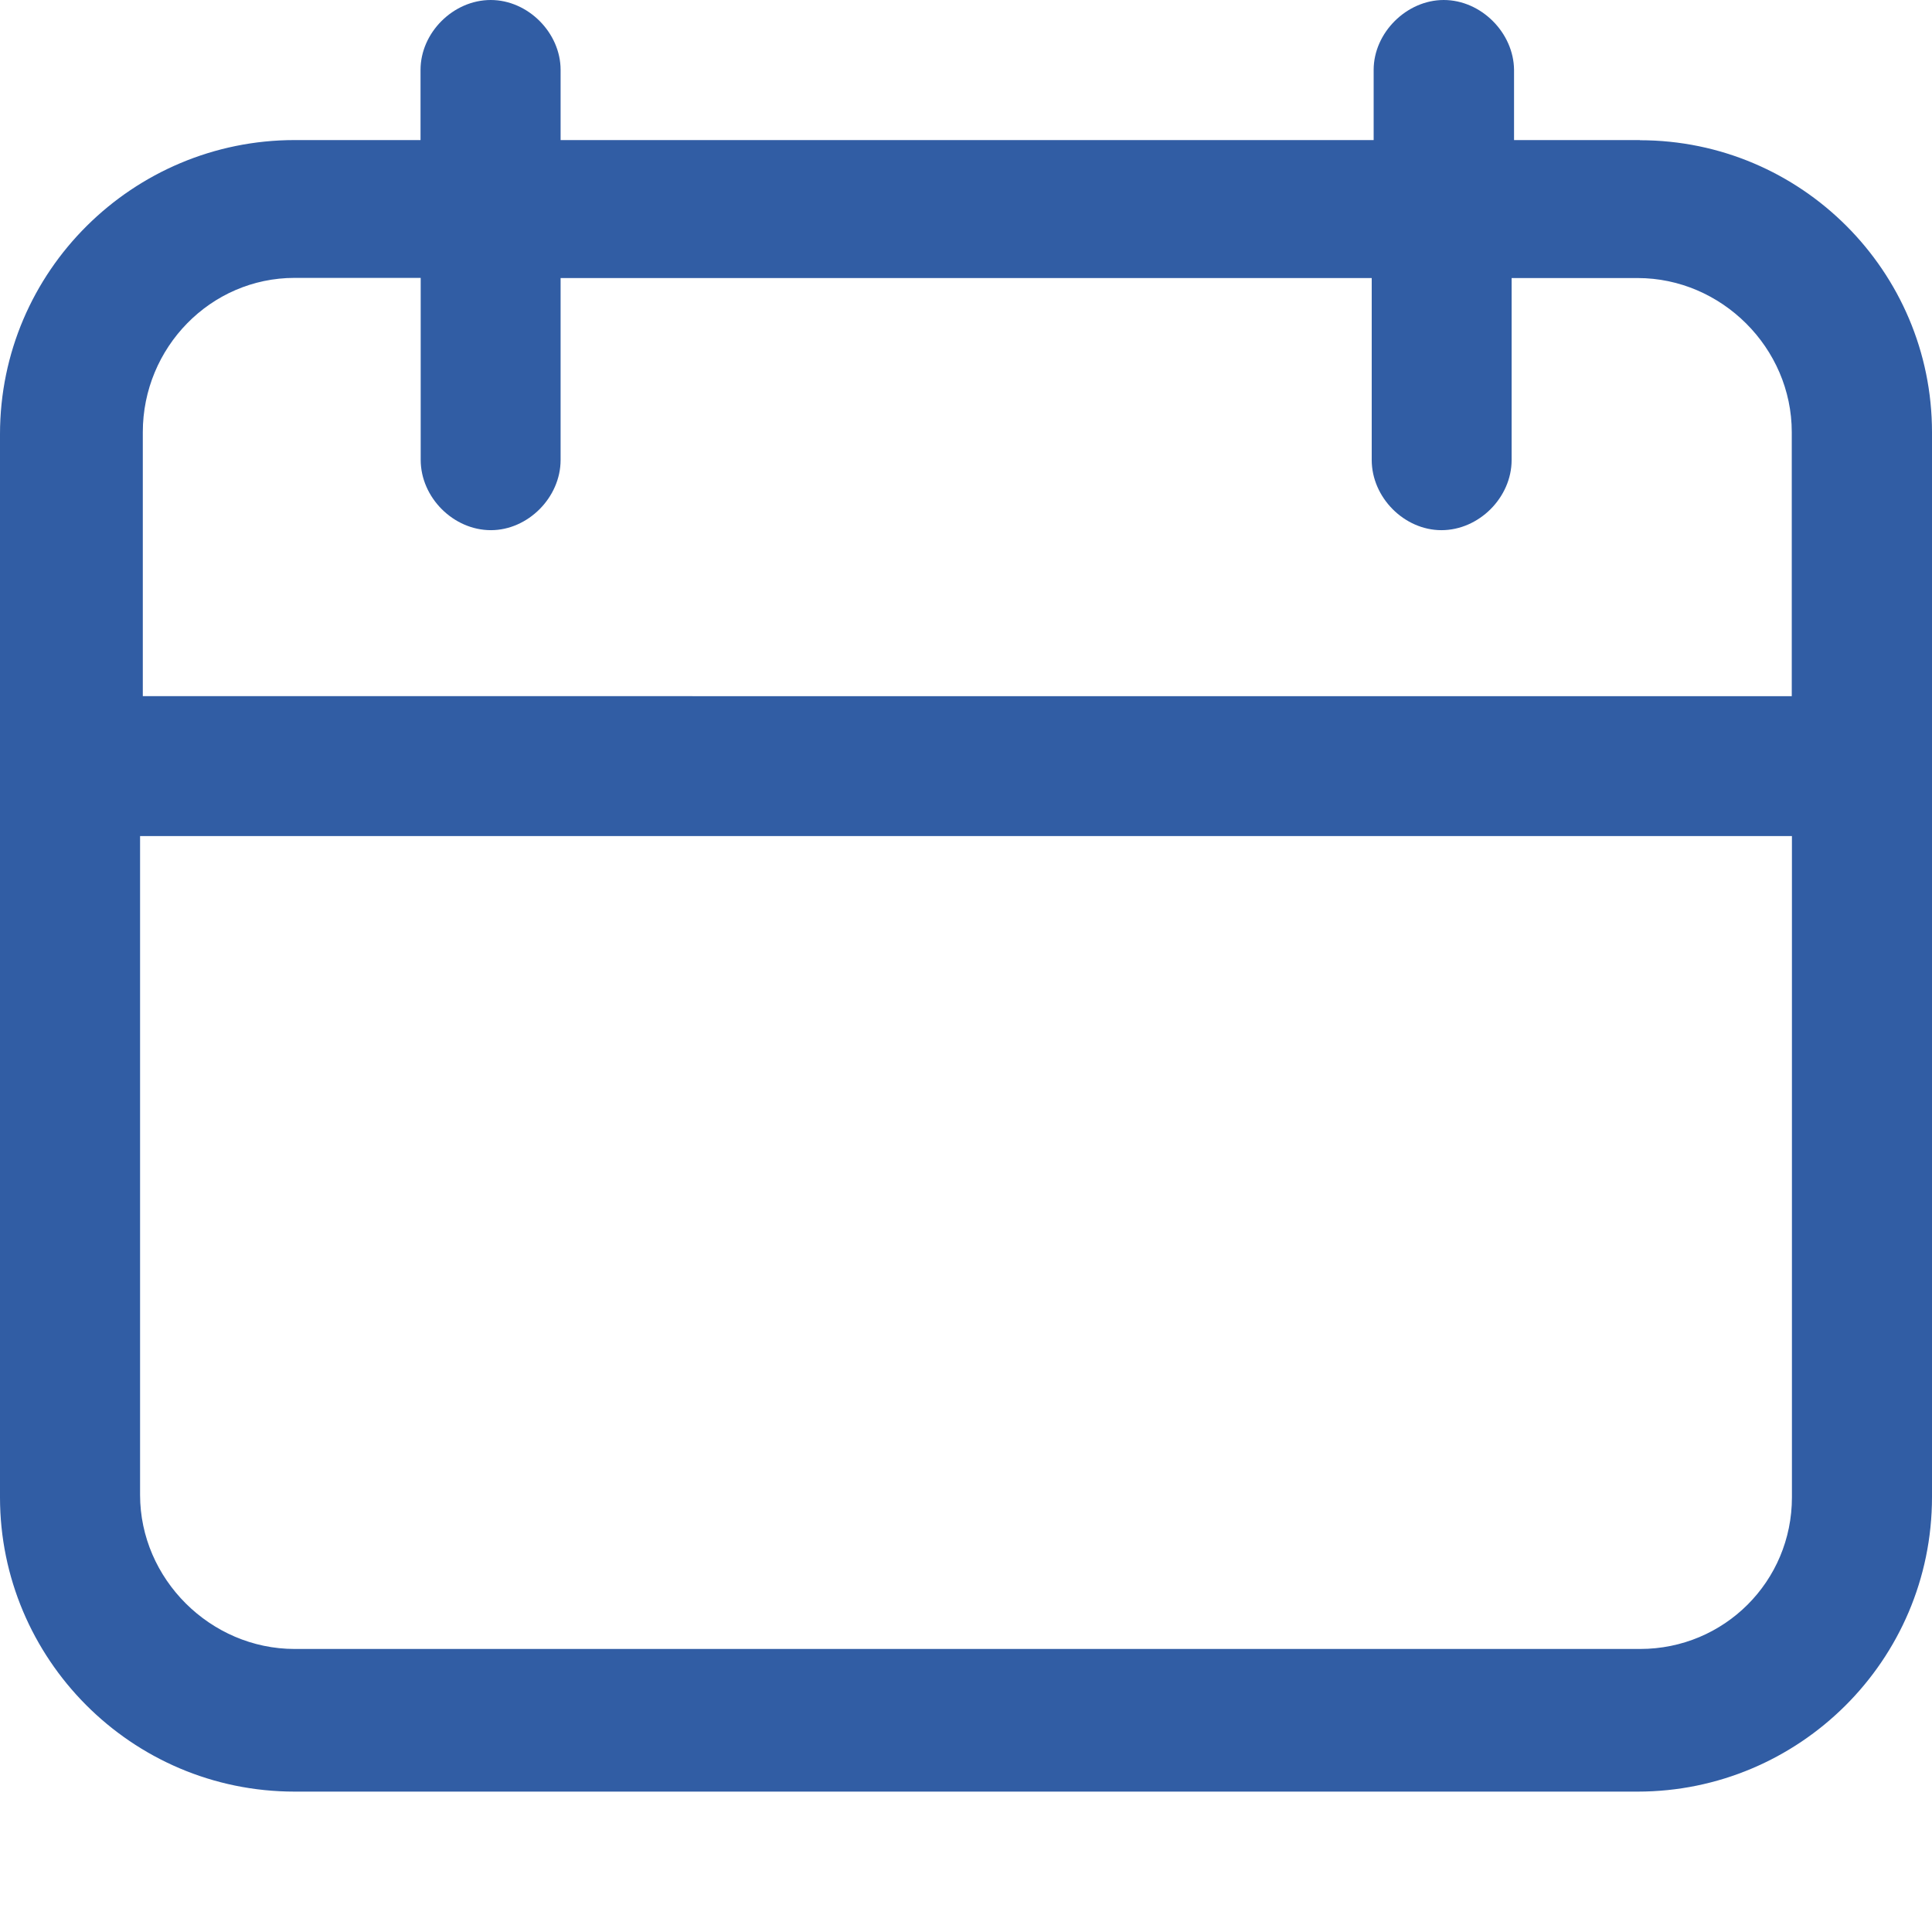 <svg xmlns="http://www.w3.org/2000/svg" width="12" height="12" viewBox="0 0 12 12">
  <style>
<![CDATA[
	.st0{fill:#315DA4;}
]]>
  </style>
  <path class="st0" d="M1.83 1.726h.783v1.13c0 .234.203.437.436.437.23 0 .433-.203.433-.436v-1.13H8.52v1.13c0 .233.202.436.433.436.233 0 .436-.203.436-.436v-1.13h.783c.52 0 .957.433.957.957v1.64H.887v-1.64c0-.524.42-.958.943-.958m8.355 8.516H1.83c-.523 0-.96-.435-.96-.957V5.193h10.26V9.3c0 .522-.42.942-.943.942m0-9.372h-.783V.434C9.402.204 9.2 0 8.967 0c-.23 0-.435.203-.435.434V.87h-5.05V.434C3.482.204 3.28 0 3.048 0c-.233 0-.436.203-.436.434V.87H1.83C.827.87 0 1.683 0 2.697V9.3c0 1 .813 1.828 1.83 1.828h8.342c1 0 1.828-.812 1.828-1.83V2.685c0-1-.813-1.814-1.815-1.814"/>
</svg>
